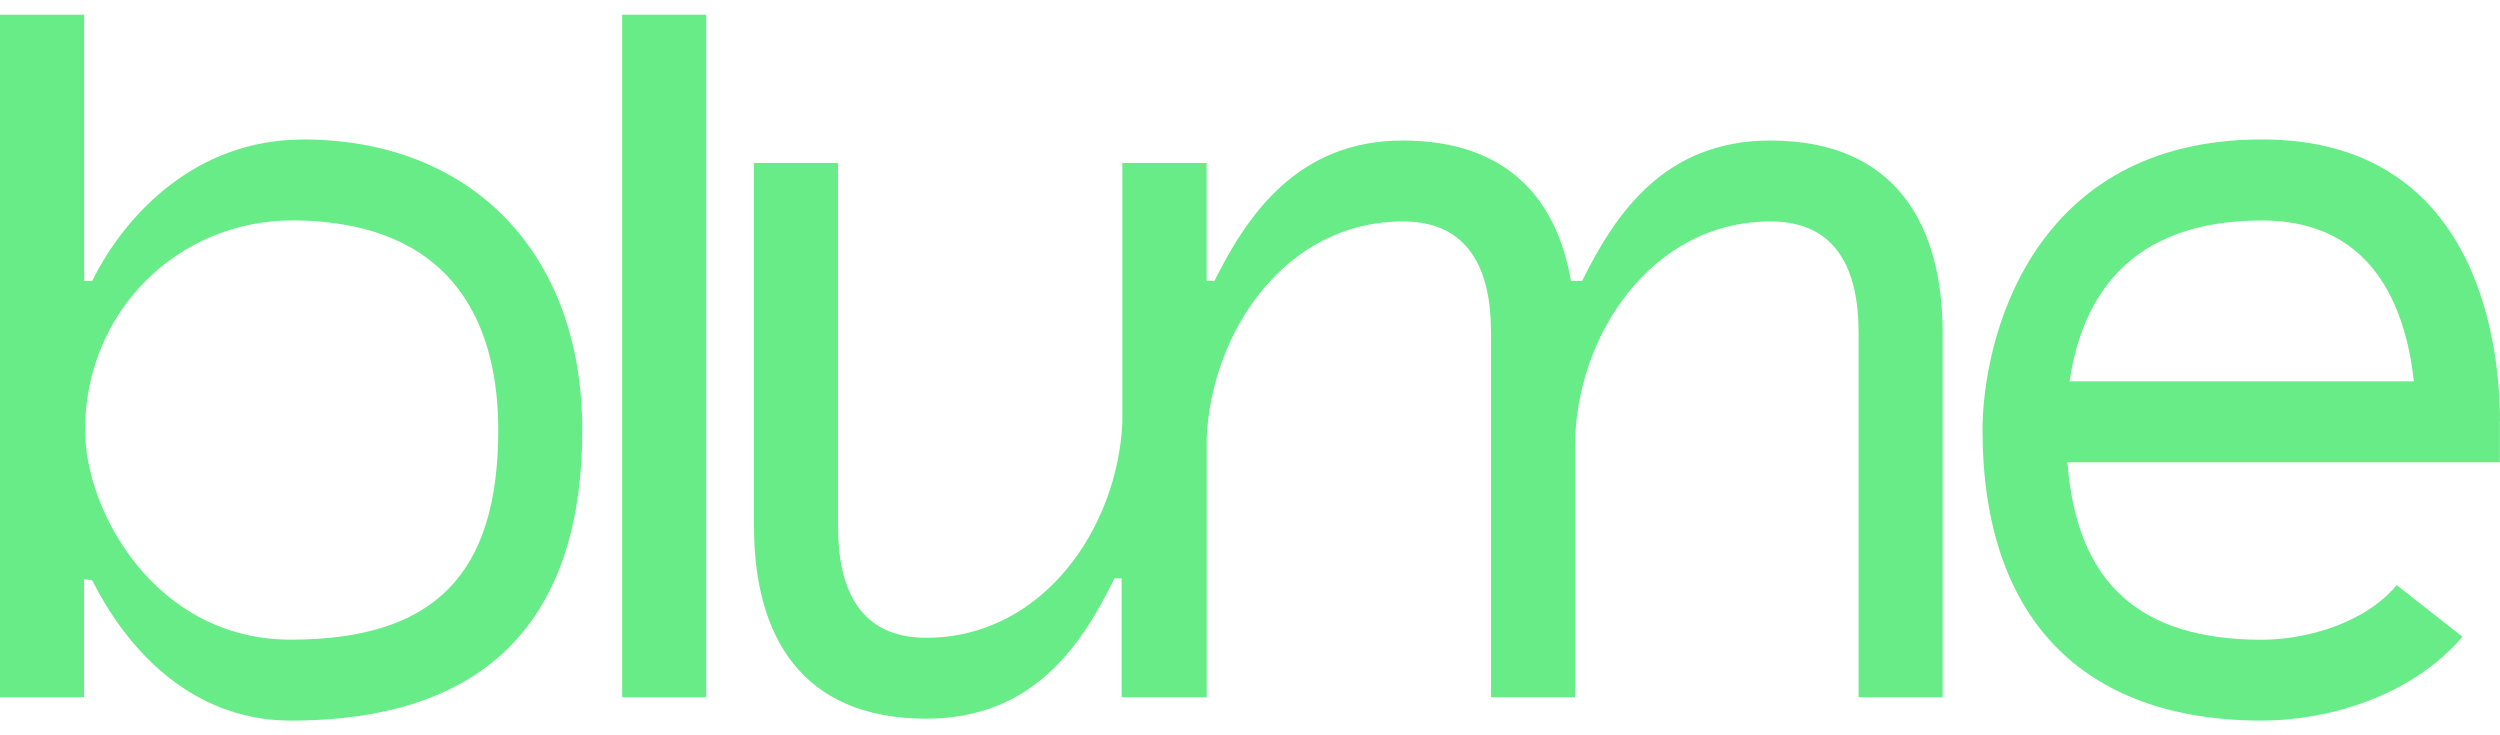 <svg width="85" height="25" viewBox="0 0 85 25" fill="none" xmlns="http://www.w3.org/2000/svg">
<path d="M24.012 0.5H21.154V23.705H24.012V0.5Z" fill="#68EC87"/>
<path d="M10.296 4.744C6.682 4.744 4.271 7.262 3.135 9.55H2.861V0.5H0V23.704H2.858V19.694L3.132 19.727C4.612 22.645 6.954 24.5 9.882 24.5C16.94 24.5 19.798 20.655 19.798 14.621C19.798 8.586 16.012 4.741 10.296 4.741V4.744ZM9.882 21.748C5.301 21.748 2.893 17.406 2.893 14.621C2.893 10.576 6.06 7.493 9.952 7.493C15.702 7.527 16.94 11.372 16.94 14.621C16.94 19.528 14.771 21.748 9.882 21.748Z" fill="#68EC87"/>
<path d="M60.197 4.778C56.583 4.778 54.928 7.265 53.792 9.55H53.413C52.931 6.765 51.244 4.778 47.697 4.778C44.15 4.778 42.428 7.265 41.292 9.55H41.026V5.539H38.16V14.364C37.996 17.965 35.45 21.684 31.489 21.684C29.25 21.684 28.493 20.059 28.493 17.903V5.539H25.636V17.903C25.636 21.582 27.221 24.435 31.489 24.435C35.103 24.435 36.758 21.982 37.893 19.663H38.136V23.707H41.028V14.88C41.193 11.276 43.706 7.529 47.7 7.529C49.938 7.529 50.695 9.154 50.695 11.309V23.707H53.553V15.087C53.588 11.441 56.136 7.529 60.197 7.529C62.436 7.529 63.192 9.154 63.192 11.309V23.707H66.05V11.309C66.05 7.664 64.465 4.778 60.197 4.778Z" fill="#68EC87"/>
<path d="M85 14.323C85 11.439 84.104 4.741 76.908 4.741C68.988 4.741 67.406 11.636 67.406 14.621C67.406 20.987 70.78 24.5 76.908 24.5C79.042 24.5 81.935 23.738 83.724 21.65L81.486 19.893C80.417 21.186 78.42 21.751 76.905 21.751C72.74 21.751 70.606 19.828 70.293 15.717H84.995V14.325L85 14.323ZM70.366 12.965C70.78 10.18 72.328 7.496 76.908 7.496C80.694 7.496 81.798 10.48 82.072 12.965H70.366Z" fill="#68EC87"/>
</svg>
